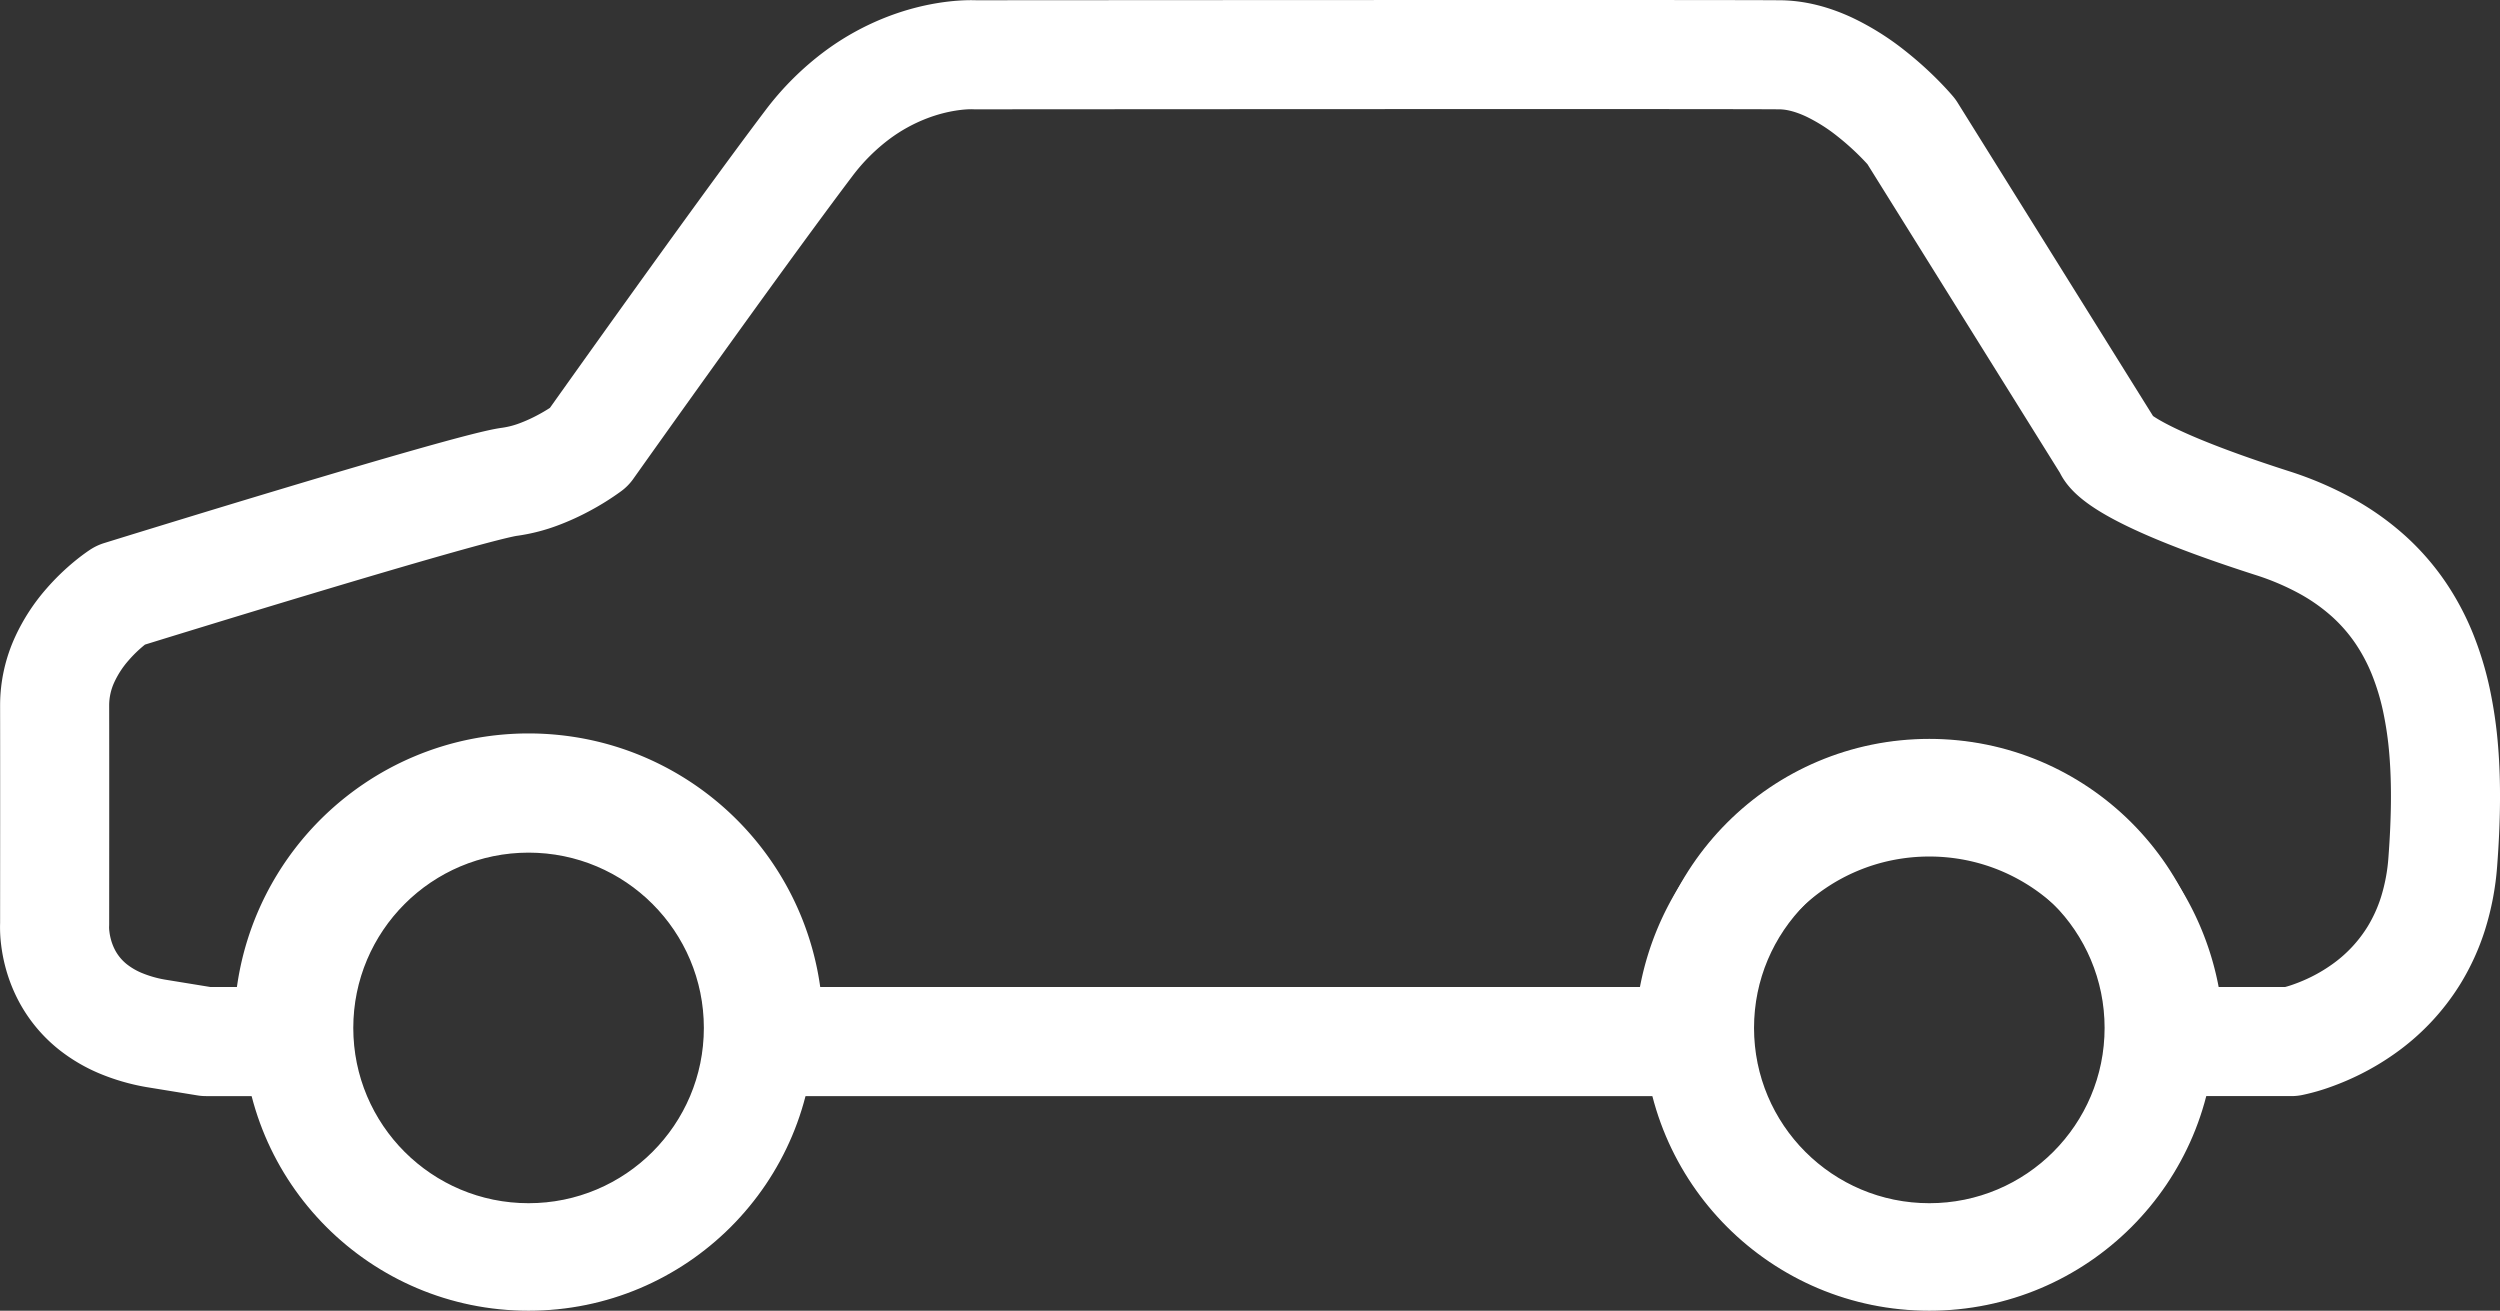 <svg xmlns="http://www.w3.org/2000/svg" width="1604.506" height="841.223" viewBox="0 0 1604.506 841.223">
  <rect x="0" y="0" width="1604.506" height="841.223" fill="#333333" stroke="none"/>
  <g id="Group_1" data-name="Group 1" transform="translate(-2071.262 -81.777)">
    <g id="Subtraction_2" data-name="Subtraction 2" transform="translate(3126 556)" fill="#fff">
      <path d="M 183.5 366.5 C 171.083 366.5 158.675 365.249 146.619 362.782 C 134.869 360.378 123.312 356.79 112.268 352.119 C 101.425 347.533 90.966 341.856 81.183 335.247 C 71.493 328.701 62.381 321.182 54.099 312.901 C 45.818 304.619 38.3 295.507 31.753 285.817 C 25.144 276.034 19.467 265.575 14.881 254.732 C 10.21 243.688 6.622 232.131 4.218 220.382 C 1.751 208.326 0.5 195.917 0.5 183.5 C 0.5 171.083 1.751 158.675 4.218 146.619 C 6.622 134.869 10.21 123.312 14.881 112.268 C 19.467 101.425 25.144 90.966 31.753 81.183 C 38.3 71.493 45.818 62.381 54.099 54.099 C 62.381 45.818 71.493 38.3 81.183 31.753 C 90.966 25.144 101.425 19.467 112.268 14.881 C 123.312 10.21 134.869 6.622 146.619 4.218 C 158.675 1.751 171.083 0.5 183.5 0.5 C 195.917 0.5 208.326 1.751 220.382 4.218 C 232.131 6.622 243.688 10.21 254.732 14.881 C 265.575 19.467 276.034 25.144 285.817 31.753 C 295.507 38.3 304.619 45.818 312.901 54.099 C 321.182 62.381 328.701 71.493 335.247 81.183 C 341.856 90.966 347.533 101.425 352.119 112.268 C 356.79 123.312 360.378 134.869 362.782 146.619 C 365.249 158.675 366.5 171.083 366.5 183.5 C 366.5 195.917 365.249 208.326 362.782 220.382 C 360.378 232.131 356.79 243.688 352.119 254.732 C 347.533 265.575 341.856 276.034 335.247 285.817 C 328.701 295.507 321.182 304.619 312.901 312.901 C 304.619 321.182 295.507 328.701 285.817 335.247 C 276.034 341.856 265.575 347.533 254.732 352.119 C 243.688 356.79 232.131 360.378 220.382 362.782 C 208.326 365.249 195.917 366.5 183.5 366.5 Z M 183.5 72.5 C 175.834 72.5 168.172 73.272 160.727 74.796 C 153.472 76.28 146.335 78.496 139.515 81.38 C 132.819 84.212 126.361 87.718 120.32 91.799 C 114.337 95.841 108.71 100.484 103.597 105.597 C 98.484 110.71 93.841 116.337 89.799 122.32 C 85.718 128.362 82.212 134.82 79.38 141.515 C 76.496 148.335 74.28 155.472 72.796 162.727 C 71.273 170.172 70.5 177.833 70.5 185.5 C 70.5 193.167 71.273 200.829 72.796 208.273 C 74.28 215.528 76.496 222.665 79.38 229.485 C 82.212 236.18 85.718 242.639 89.799 248.68 C 93.841 254.663 98.483 260.29 103.597 265.403 C 108.71 270.517 114.337 275.159 120.32 279.201 C 126.361 283.282 132.82 286.788 139.515 289.62 C 146.335 292.504 153.472 294.72 160.727 296.204 C 168.171 297.728 175.833 298.5 183.5 298.5 C 191.167 298.5 198.829 297.728 206.273 296.204 C 213.528 294.72 220.665 292.504 227.485 289.62 C 234.18 286.788 240.638 283.282 246.68 279.201 C 252.663 275.159 258.29 270.516 263.403 265.403 C 268.516 260.29 273.159 254.663 277.201 248.68 C 281.282 242.639 284.788 236.181 287.62 229.485 C 290.504 222.665 292.72 215.528 294.204 208.273 C 295.728 200.828 296.5 193.167 296.5 185.5 C 296.5 177.833 295.728 170.172 294.204 162.727 C 292.72 155.472 290.504 148.335 287.62 141.515 C 284.787 134.819 281.282 128.361 277.201 122.32 C 273.159 116.337 268.516 110.71 263.403 105.597 C 258.29 100.484 252.663 95.841 246.68 91.799 C 240.639 87.718 234.181 84.213 227.485 81.38 C 220.665 78.496 213.528 76.28 206.273 74.796 C 198.828 73.272 191.167 72.5 183.5 72.5 Z" stroke="none"/>
      <path d="M 183.5 366 C 195.883 366 208.258 364.753 220.281 362.292 C 231.999 359.895 243.524 356.317 254.537 351.659 C 265.351 347.085 275.781 341.424 285.537 334.833 C 295.201 328.304 304.288 320.806 312.547 312.547 C 320.806 304.288 328.304 295.201 334.833 285.537 C 341.424 275.781 347.085 265.351 351.659 254.537 C 356.317 243.524 359.895 231.999 362.292 220.281 C 364.753 208.258 366 195.883 366 183.5 C 366 171.117 364.753 158.742 362.292 146.719 C 359.895 135.002 356.317 123.476 351.659 112.463 C 347.085 101.649 341.424 91.22 334.833 81.463 C 328.304 71.799 320.806 62.712 312.547 54.453 C 304.288 46.194 295.201 38.696 285.537 32.168 C 275.781 25.576 265.351 19.915 254.537 15.341 C 243.524 10.683 231.999 7.105 220.281 4.708 C 208.258 2.247 195.883 1 183.5 1 C 171.117 1 158.742 2.247 146.719 4.708 C 135.002 7.105 123.476 10.683 112.463 15.341 C 101.649 19.915 91.22 25.576 81.463 32.168 C 71.799 38.696 62.712 46.194 54.453 54.453 C 46.194 62.712 38.696 71.799 32.168 81.463 C 25.576 91.22 19.915 101.649 15.341 112.463 C 10.683 123.476 7.105 135.002 4.708 146.719 C 2.247 158.742 1 171.117 1 183.5 C 1 195.883 2.247 208.258 4.708 220.281 C 7.105 231.999 10.683 243.524 15.341 254.537 C 19.915 265.351 25.576 275.781 32.168 285.537 C 38.696 295.201 46.194 304.288 54.453 312.547 C 62.712 320.806 71.799 328.304 81.463 334.833 C 91.22 341.424 101.649 347.085 112.463 351.659 C 123.476 356.317 135.002 359.895 146.719 362.292 C 158.742 364.753 171.117 366 183.5 366 M 183.5 72 C 191.2 72 198.896 72.776 206.373 74.306 C 213.661 75.797 220.829 78.022 227.679 80.92 C 234.405 83.765 240.892 87.286 246.96 91.385 C 252.969 95.445 258.621 100.108 263.756 105.244 C 268.892 110.379 273.555 116.031 277.615 122.041 C 281.715 128.108 285.235 134.595 288.08 141.321 C 290.978 148.171 293.203 155.339 294.694 162.627 C 296.224 170.104 297 177.8 297 185.5 C 297 193.2 296.224 200.896 294.694 208.373 C 293.203 215.661 290.978 222.83 288.08 229.68 C 285.236 236.405 281.715 242.892 277.615 248.96 C 273.555 254.97 268.892 260.621 263.756 265.757 C 258.621 270.892 252.969 275.555 246.96 279.615 C 240.892 283.715 234.405 287.236 227.679 290.08 C 220.829 292.978 213.661 295.203 206.373 296.694 C 198.896 298.224 191.2 299 183.5 299 C 175.8 299 168.104 298.224 160.627 296.694 C 153.339 295.203 146.171 292.978 139.32 290.08 C 132.595 287.236 126.108 283.715 120.04 279.615 C 114.031 275.555 108.379 270.893 103.243 265.757 C 98.107 260.621 93.445 254.969 89.385 248.96 C 85.285 242.892 81.764 236.405 78.92 229.68 C 76.022 222.829 73.797 215.661 72.306 208.373 C 70.776 200.896 70 193.2 70 185.5 C 70 177.8 70.776 170.104 72.306 162.627 C 73.797 155.339 76.022 148.171 78.92 141.321 C 81.764 134.595 85.285 128.109 89.385 122.041 C 93.445 116.031 98.108 110.379 103.243 105.244 C 108.379 100.108 114.031 95.445 120.04 91.385 C 126.108 87.285 132.595 83.764 139.32 80.92 C 146.171 78.022 153.339 75.797 160.627 74.306 C 168.104 72.776 175.8 72 183.5 72 M 183.5 367 C 171.05 367 158.607 365.746 146.518 363.272 C 134.737 360.861 123.148 357.264 112.073 352.58 C 101.2 347.981 90.713 342.289 80.903 335.661 C 71.187 329.097 62.05 321.558 53.746 313.254 C 45.442 304.95 37.903 295.813 31.339 286.097 C 24.711 276.287 19.019 265.8 14.42 254.927 C 9.736 243.853 6.139 232.264 3.728 220.482 C 1.254 208.393 1.590243300597649e-05 195.95 1.590243300597649e-05 183.5 C 1.590243300597649e-05 171.05 1.254 158.607 3.728 146.518 C 6.139 134.737 9.736 123.148 14.42 112.073 C 19.019 101.2 24.711 90.713 31.339 80.903 C 37.903 71.187 45.442 62.05 53.746 53.746 C 62.05 45.442 71.187 37.903 80.903 31.339 C 90.713 24.711 101.2 19.019 112.073 14.42 C 123.148 9.736 134.737 6.139 146.518 3.728 C 158.607 1.254 171.05 1.590243300597649e-05 183.5 1.590243300597649e-05 C 195.95 1.590243300597649e-05 208.393 1.254 220.482 3.728 C 232.264 6.139 243.853 9.736 254.927 14.42 C 265.8 19.019 276.287 24.711 286.097 31.339 C 295.813 37.903 304.95 45.442 313.254 53.746 C 321.558 62.05 329.097 71.187 335.661 80.903 C 342.289 90.713 347.981 101.2 352.58 112.073 C 357.264 123.148 360.861 134.737 363.272 146.518 C 365.746 158.607 367 171.05 367 183.5 C 367 195.95 365.746 208.393 363.272 220.482 C 360.861 232.264 357.264 243.853 352.58 254.927 C 347.981 265.8 342.289 276.287 335.661 286.097 C 329.097 295.813 321.558 304.95 313.254 313.254 C 304.95 321.558 295.813 329.097 286.097 335.661 C 276.287 342.289 265.8 347.981 254.927 352.58 C 243.853 357.264 232.264 360.861 220.482 363.272 C 208.393 365.746 195.95 367 183.5 367 Z M 183.5 73 C 175.867 73 168.239 73.769 160.827 75.286 C 153.604 76.764 146.499 78.969 139.71 81.841 C 133.044 84.66 126.614 88.15 120.6 92.213 C 114.643 96.238 109.041 100.86 103.95 105.951 C 98.86 111.042 94.238 116.643 90.213 122.6 C 86.15 128.615 82.66 135.044 79.841 141.71 C 76.969 148.499 74.764 155.604 73.286 162.827 C 71.769 170.239 71 177.867 71 185.5 C 71 193.133 71.769 200.761 73.286 208.173 C 74.764 215.396 76.969 222.501 79.841 229.29 C 82.66 235.956 86.15 242.386 90.213 248.4 C 94.238 254.357 98.86 259.959 103.95 265.05 C 109.041 270.141 114.643 274.762 120.6 278.787 C 126.614 282.85 133.044 286.34 139.71 289.159 C 146.499 292.031 153.604 294.236 160.827 295.714 C 168.239 297.231 175.867 298 183.5 298 C 191.133 298 198.761 297.231 206.173 295.714 C 213.396 294.236 220.501 292.031 227.29 289.159 C 233.956 286.34 240.385 282.85 246.4 278.787 C 252.357 274.762 257.959 270.14 263.049 265.05 C 268.14 259.959 272.762 254.357 276.787 248.4 C 280.85 242.386 284.34 235.956 287.159 229.29 C 290.031 222.501 292.236 215.396 293.714 208.173 C 295.231 200.761 296 193.133 296 185.5 C 296 177.867 295.231 170.239 293.714 162.827 C 292.236 155.604 290.031 148.499 287.159 141.71 C 284.34 135.044 280.85 128.614 276.787 122.6 C 272.762 116.643 268.14 111.041 263.049 105.951 C 257.959 100.86 252.357 96.238 246.4 92.213 C 240.386 88.15 233.956 84.66 227.29 81.841 C 220.501 78.969 213.396 76.764 206.173 75.286 C 198.761 73.769 191.133 73 183.5 73 Z" stroke="none" fill="#fff"/>
    </g>
    <g id="Subtraction_1" data-name="Subtraction 1" transform="translate(2227 556)" fill="#fff">
      <path d="M 183.5 366.5 C 171.083 366.5 158.675 365.249 146.619 362.782 C 134.869 360.378 123.312 356.79 112.268 352.119 C 101.425 347.533 90.966 341.856 81.183 335.247 C 71.493 328.701 62.381 321.182 54.099 312.901 C 45.818 304.619 38.3 295.507 31.753 285.817 C 25.144 276.034 19.467 265.575 14.881 254.732 C 10.21 243.688 6.622 232.131 4.218 220.382 C 1.751 208.326 0.5 195.917 0.5 183.5 C 0.5 171.083 1.751 158.675 4.218 146.619 C 6.622 134.869 10.21 123.312 14.881 112.268 C 19.467 101.425 25.144 90.966 31.753 81.183 C 38.3 71.493 45.818 62.381 54.099 54.099 C 62.381 45.818 71.493 38.3 81.183 31.753 C 90.966 25.144 101.425 19.467 112.268 14.881 C 123.312 10.21 134.869 6.622 146.619 4.218 C 158.675 1.751 171.083 0.5 183.5 0.5 C 195.917 0.5 208.326 1.751 220.382 4.218 C 232.131 6.622 243.688 10.21 254.732 14.881 C 265.575 19.467 276.034 25.144 285.817 31.753 C 295.507 38.3 304.619 45.818 312.901 54.099 C 321.182 62.381 328.701 71.493 335.247 81.183 C 341.856 90.966 347.533 101.425 352.119 112.268 C 356.79 123.312 360.378 134.869 362.782 146.619 C 365.249 158.675 366.5 171.083 366.5 183.5 C 366.5 195.917 365.249 208.326 362.782 220.382 C 360.378 232.131 356.79 243.688 352.119 254.732 C 347.533 265.575 341.856 276.034 335.247 285.817 C 328.701 295.507 321.182 304.619 312.901 312.901 C 304.619 321.182 295.507 328.701 285.817 335.247 C 276.034 341.856 265.575 347.533 254.732 352.119 C 243.688 356.79 232.131 360.378 220.382 362.782 C 208.326 365.249 195.917 366.5 183.5 366.5 Z M 183.5 72.5 C 175.834 72.5 168.172 73.272 160.727 74.796 C 153.472 76.28 146.335 78.496 139.515 81.38 C 132.819 84.212 126.361 87.718 120.32 91.799 C 114.337 95.841 108.71 100.484 103.597 105.597 C 98.484 110.71 93.841 116.337 89.799 122.32 C 85.718 128.362 82.212 134.82 79.38 141.515 C 76.496 148.335 74.28 155.472 72.796 162.727 C 71.273 170.172 70.5 177.833 70.5 185.5 C 70.5 193.167 71.273 200.829 72.796 208.273 C 74.28 215.528 76.496 222.665 79.38 229.485 C 82.212 236.18 85.718 242.639 89.799 248.68 C 93.841 254.663 98.483 260.29 103.597 265.403 C 108.71 270.517 114.337 275.159 120.32 279.201 C 126.361 283.282 132.82 286.788 139.515 289.62 C 146.335 292.504 153.472 294.72 160.727 296.204 C 168.171 297.728 175.833 298.5 183.5 298.5 C 191.167 298.5 198.829 297.728 206.273 296.204 C 213.528 294.72 220.665 292.504 227.485 289.62 C 234.18 286.788 240.638 283.282 246.68 279.201 C 252.663 275.159 258.29 270.516 263.403 265.403 C 268.516 260.29 273.159 254.663 277.201 248.68 C 281.282 242.639 284.788 236.181 287.62 229.485 C 290.504 222.665 292.72 215.528 294.204 208.273 C 295.728 200.828 296.5 193.167 296.5 185.5 C 296.5 177.833 295.728 170.172 294.204 162.727 C 292.72 155.472 290.504 148.335 287.62 141.515 C 284.787 134.819 281.282 128.361 277.201 122.32 C 273.159 116.337 268.516 110.71 263.403 105.597 C 258.29 100.484 252.663 95.841 246.68 91.799 C 240.639 87.718 234.181 84.213 227.485 81.38 C 220.665 78.496 213.528 76.28 206.273 74.796 C 198.828 73.272 191.167 72.5 183.5 72.5 Z" stroke="none"/>
      <path d="M 183.5 366 C 195.883 366 208.258 364.753 220.281 362.292 C 231.999 359.895 243.524 356.317 254.537 351.659 C 265.351 347.085 275.781 341.424 285.537 334.833 C 295.201 328.304 304.288 320.806 312.547 312.547 C 320.806 304.288 328.304 295.201 334.833 285.537 C 341.424 275.781 347.085 265.351 351.659 254.537 C 356.317 243.524 359.895 231.999 362.292 220.281 C 364.753 208.258 366 195.883 366 183.5 C 366 171.117 364.753 158.742 362.292 146.719 C 359.895 135.002 356.317 123.476 351.659 112.463 C 347.085 101.649 341.424 91.22 334.833 81.463 C 328.304 71.799 320.806 62.712 312.547 54.453 C 304.288 46.194 295.201 38.696 285.537 32.168 C 275.781 25.576 265.351 19.915 254.537 15.341 C 243.524 10.683 231.999 7.105 220.281 4.708 C 208.258 2.247 195.883 1 183.5 1 C 171.117 1 158.742 2.247 146.719 4.708 C 135.002 7.105 123.476 10.683 112.463 15.341 C 101.649 19.915 91.22 25.576 81.463 32.168 C 71.799 38.696 62.712 46.194 54.453 54.453 C 46.194 62.712 38.696 71.799 32.168 81.463 C 25.576 91.22 19.915 101.649 15.341 112.463 C 10.683 123.476 7.105 135.002 4.708 146.719 C 2.247 158.742 1 171.117 1 183.5 C 1 195.883 2.247 208.258 4.708 220.281 C 7.105 231.999 10.683 243.524 15.341 254.537 C 19.915 265.351 25.576 275.781 32.168 285.537 C 38.696 295.201 46.194 304.288 54.453 312.547 C 62.712 320.806 71.799 328.304 81.463 334.833 C 91.22 341.424 101.649 347.085 112.463 351.659 C 123.476 356.317 135.002 359.895 146.719 362.292 C 158.742 364.753 171.117 366 183.5 366 M 183.5 72 C 191.2 72 198.896 72.776 206.373 74.306 C 213.661 75.797 220.829 78.022 227.679 80.92 C 234.405 83.765 240.892 87.286 246.96 91.385 C 252.969 95.445 258.621 100.108 263.756 105.244 C 268.892 110.379 273.555 116.031 277.615 122.041 C 281.715 128.108 285.235 134.595 288.08 141.321 C 290.978 148.171 293.203 155.339 294.694 162.627 C 296.224 170.104 297 177.8 297 185.5 C 297 193.2 296.224 200.896 294.694 208.373 C 293.203 215.661 290.978 222.83 288.08 229.68 C 285.236 236.405 281.715 242.892 277.615 248.96 C 273.555 254.97 268.892 260.621 263.756 265.757 C 258.621 270.892 252.969 275.555 246.96 279.615 C 240.892 283.715 234.405 287.236 227.679 290.08 C 220.829 292.978 213.661 295.203 206.373 296.694 C 198.896 298.224 191.2 299 183.5 299 C 175.8 299 168.104 298.224 160.627 296.694 C 153.339 295.203 146.171 292.978 139.32 290.08 C 132.595 287.236 126.108 283.715 120.04 279.615 C 114.031 275.555 108.379 270.893 103.243 265.757 C 98.107 260.621 93.445 254.969 89.385 248.96 C 85.285 242.892 81.764 236.405 78.92 229.68 C 76.022 222.829 73.797 215.661 72.306 208.373 C 70.776 200.896 70 193.2 70 185.5 C 70 177.8 70.776 170.104 72.306 162.627 C 73.797 155.339 76.022 148.171 78.92 141.321 C 81.764 134.595 85.285 128.109 89.385 122.041 C 93.445 116.031 98.108 110.379 103.243 105.244 C 108.379 100.108 114.031 95.445 120.04 91.385 C 126.108 87.285 132.595 83.764 139.32 80.92 C 146.171 78.022 153.339 75.797 160.627 74.306 C 168.104 72.776 175.8 72 183.5 72 M 183.5 367 C 171.05 367 158.607 365.746 146.518 363.272 C 134.737 360.861 123.148 357.264 112.073 352.58 C 101.2 347.981 90.713 342.289 80.903 335.661 C 71.187 329.097 62.05 321.558 53.746 313.254 C 45.442 304.95 37.903 295.813 31.339 286.097 C 24.711 276.287 19.019 265.8 14.42 254.927 C 9.736 243.853 6.139 232.264 3.728 220.482 C 1.254 208.393 1.590243300597649e-05 195.95 1.590243300597649e-05 183.5 C 1.590243300597649e-05 171.05 1.254 158.607 3.728 146.518 C 6.139 134.737 9.736 123.148 14.42 112.073 C 19.019 101.2 24.711 90.713 31.339 80.903 C 37.903 71.187 45.442 62.05 53.746 53.746 C 62.05 45.442 71.187 37.903 80.903 31.339 C 90.713 24.711 101.2 19.019 112.073 14.42 C 123.148 9.736 134.737 6.139 146.518 3.728 C 158.607 1.254 171.05 1.590243300597649e-05 183.5 1.590243300597649e-05 C 195.95 1.590243300597649e-05 208.393 1.254 220.482 3.728 C 232.264 6.139 243.853 9.736 254.927 14.42 C 265.8 19.019 276.287 24.711 286.097 31.339 C 295.813 37.903 304.95 45.442 313.254 53.746 C 321.558 62.05 329.097 71.187 335.661 80.903 C 342.289 90.713 347.981 101.2 352.58 112.073 C 357.264 123.148 360.861 134.737 363.272 146.518 C 365.746 158.607 367 171.05 367 183.5 C 367 195.95 365.746 208.393 363.272 220.482 C 360.861 232.264 357.264 243.853 352.58 254.927 C 347.981 265.8 342.289 276.287 335.661 286.097 C 329.097 295.813 321.558 304.95 313.254 313.254 C 304.95 321.558 295.813 329.097 286.097 335.661 C 276.287 342.289 265.8 347.981 254.927 352.58 C 243.853 357.264 232.264 360.861 220.482 363.272 C 208.393 365.746 195.95 367 183.5 367 Z M 183.5 73 C 175.867 73 168.239 73.769 160.827 75.286 C 153.604 76.764 146.499 78.969 139.71 81.841 C 133.044 84.66 126.614 88.15 120.6 92.213 C 114.643 96.238 109.041 100.86 103.95 105.951 C 98.86 111.042 94.238 116.643 90.213 122.6 C 86.15 128.615 82.66 135.044 79.841 141.71 C 76.969 148.499 74.764 155.604 73.286 162.827 C 71.769 170.239 71 177.867 71 185.5 C 71 193.133 71.769 200.761 73.286 208.173 C 74.764 215.396 76.969 222.501 79.841 229.29 C 82.66 235.956 86.15 242.386 90.213 248.4 C 94.238 254.357 98.86 259.959 103.95 265.05 C 109.041 270.141 114.643 274.762 120.6 278.787 C 126.614 282.85 133.044 286.34 139.71 289.159 C 146.499 292.031 153.604 294.236 160.827 295.714 C 168.239 297.231 175.867 298 183.5 298 C 191.133 298 198.761 297.231 206.173 295.714 C 213.396 294.236 220.501 292.031 227.29 289.159 C 233.956 286.34 240.385 282.85 246.4 278.787 C 252.357 274.762 257.959 270.14 263.049 265.05 C 268.14 259.959 272.762 254.357 276.787 248.4 C 280.85 242.386 284.34 235.956 287.159 229.29 C 290.031 222.501 292.236 215.396 293.714 208.173 C 295.231 200.761 296 193.133 296 185.5 C 296 177.867 295.231 170.239 293.714 162.827 C 292.236 155.604 290.031 148.499 287.159 141.71 C 284.34 135.044 280.85 128.614 276.787 122.6 C 272.762 116.643 268.14 111.041 263.049 105.951 C 257.959 100.86 252.357 96.238 246.4 92.213 C 240.386 88.15 233.956 84.66 227.29 81.841 C 220.501 78.969 213.396 76.764 206.173 75.286 C 198.761 73.769 191.133 73 183.5 73 Z" stroke="none" fill="#fff"/>
    </g>
    <path id="Subtraction_4" data-name="Subtraction 4" d="M1049.218,633.481H457.973c.162-2.9.245-5.842.245-8.756a155.093,155.093,0,0,0-3.129-31.037,153.161,153.161,0,0,0-23.171-55.066,154.449,154.449,0,0,0-67.756-55.8,153.246,153.246,0,0,0-28.907-8.974,155.518,155.518,0,0,0-62.073,0,153.183,153.183,0,0,0-55.067,23.172A154.45,154.45,0,0,0,162.32,564.78a153.176,153.176,0,0,0-8.974,28.907,155.112,155.112,0,0,0-3.128,31.037c0,2.92.082,5.866.245,8.756H97.28l-32.628-5.315a104.77,104.77,0,0,1-22.539-6.58,76.2,76.2,0,0,1-16.595-9.623A63.983,63.983,0,0,1,6.538,588.419a68.335,68.335,0,0,1-4.2-11.5,70.749,70.749,0,0,1-1.877-9.712,53.789,53.789,0,0,1-.415-9.22v-.58c.019-23.281.075-102.167,0-139.795a70.517,70.517,0,0,1,6.537-29.462A93.354,93.354,0,0,1,21.053,365.92a116.419,116.419,0,0,1,14.484-14.037c3.834-3.112,6.563-4.877,6.587-4.891l.02-.006c5.886-1.824,59.124-18.308,115.074-35.1,34.357-10.315,62.841-18.678,84.659-24.857,27.264-7.722,44.122-12.031,50.1-12.808a87.092,87.092,0,0,0,19.02-4.9,129.317,129.317,0,0,0,16.274-7.454,135.574,135.574,0,0,0,15.625-9.8l.011-.015c3.884-5.476,95.638-134.807,140.959-194.778a154.509,154.509,0,0,1,31.849-31.688A135.767,135.767,0,0,1,546.931,8.463C566.442.921,582.354.107,588.289.107c1.611,0,2.468.059,2.473.059h.262C599.694.16,805.082,0,953.987,0c88.892,0,140.469.056,153.3.167,9.949.085,20.579,2.73,31.594,7.861a140.26,140.26,0,0,1,26.982,16.929,198.473,198.473,0,0,1,18.8,16.859c4.243,4.322,6.781,7.32,7.056,7.647l0,0,126.344,202.6c0,.009.11.983,1.837,2.912,1.6,1.783,4.941,4.775,11.818,8.9,7.729,4.64,18.247,9.736,31.262,15.148,16.268,6.766,36.51,14.047,60.165,21.643a194.393,194.393,0,0,1,34.789,14.832,146.778,146.778,0,0,1,27.139,19.228,131.222,131.222,0,0,1,20.3,23.189,141.936,141.936,0,0,1,14.277,26.712,179.777,179.777,0,0,1,9.066,29.8,251.517,251.517,0,0,1,4.667,32.447c1.661,20.4,1.463,43.653-.608,71.094a146.477,146.477,0,0,1-6.323,33.427,121.531,121.531,0,0,1-12.017,26.445,118.406,118.406,0,0,1-33.052,35.058,133.051,133.051,0,0,1-17.008,10.169,135.972,135.972,0,0,1-14.642,6.3,99.682,99.682,0,0,1-14.133,4.107h-78.388a155.11,155.11,0,0,0-3.171-30.993,153.175,153.175,0,0,0-23.211-54.983,154.451,154.451,0,0,0-67.728-55.7,153.215,153.215,0,0,0-28.883-8.957,155.489,155.489,0,0,0-62.014,0,153.15,153.15,0,0,0-55.024,23.131,154.464,154.464,0,0,0-55.8,67.646,153.232,153.232,0,0,0-9,28.864,155.114,155.114,0,0,0-3.171,30.993Z" transform="translate(2106.283 116.777)" fill="none" stroke="#fff" stroke-linejoin="round" stroke-width="70"/>
  </g>
</svg>
